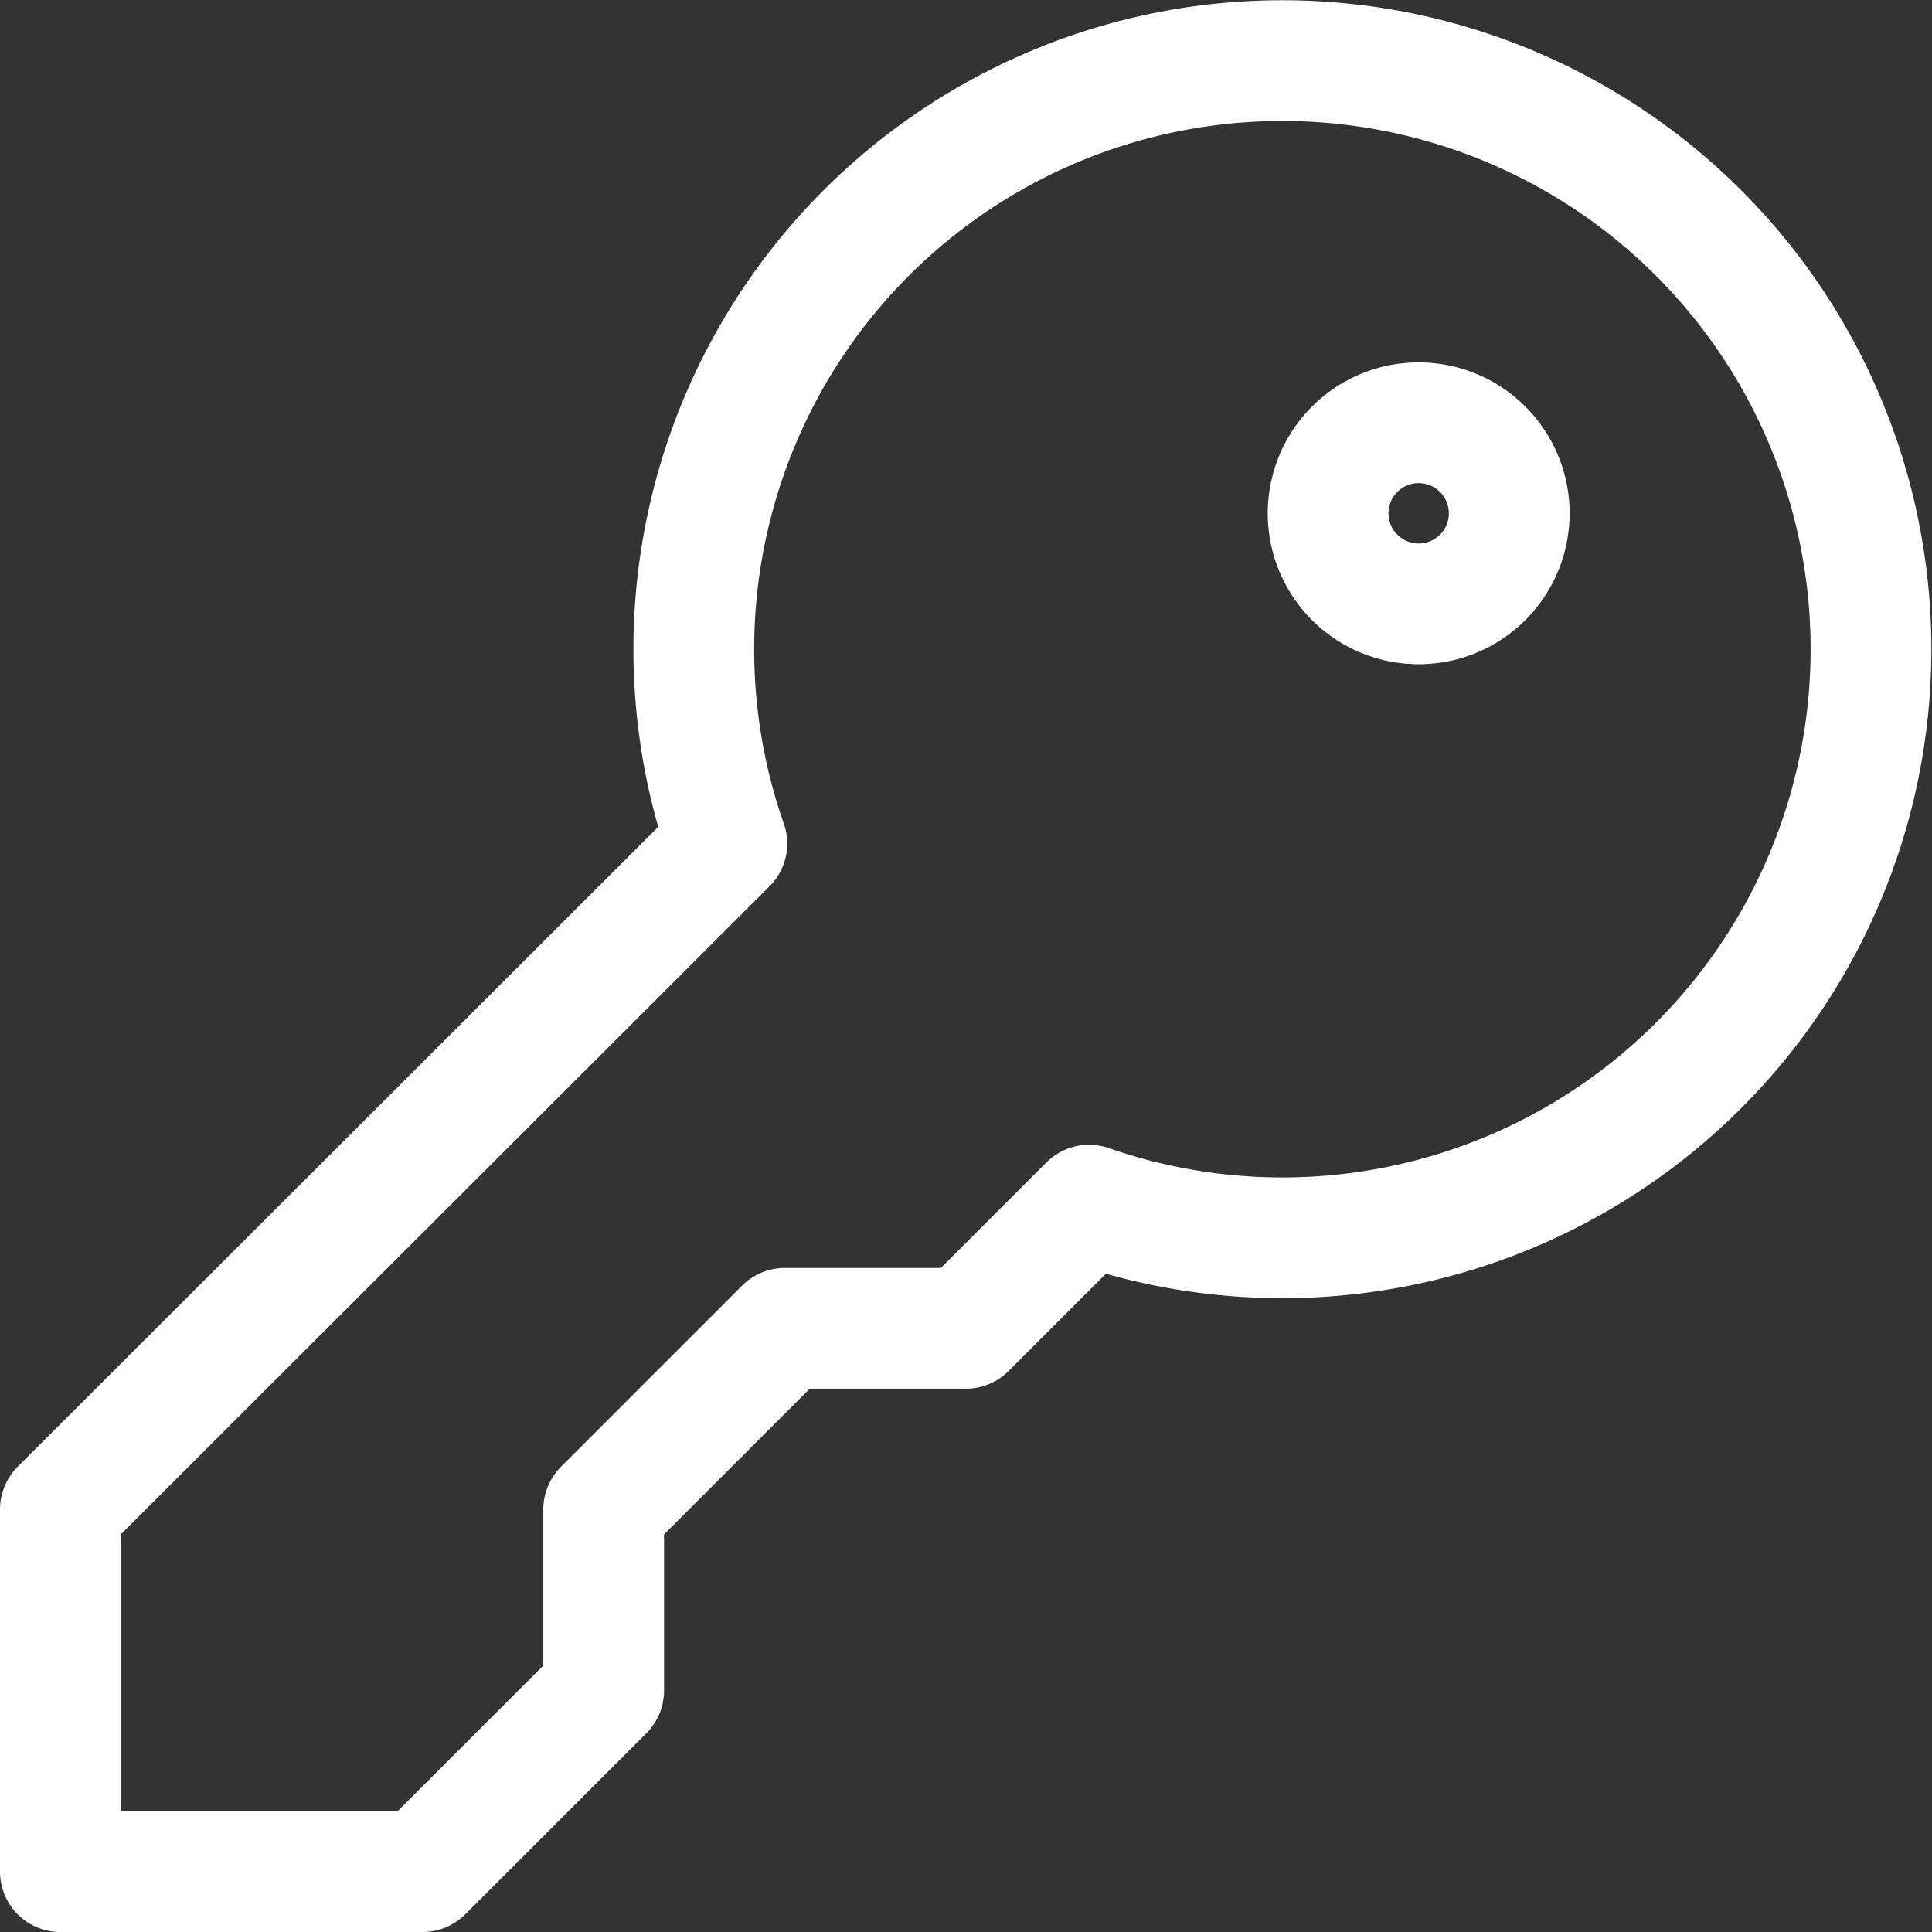 <?xml version="1.0" encoding="UTF-8"?>
<svg xmlns="http://www.w3.org/2000/svg" width="32.003" height="32.003" viewBox="0 0 32.003 32.003">
  <rect x="0" y="0" width="32.003" height="32.003" fill="#333333" stroke="none"/>
  <g id="ser-icon-new-21" transform="translate(-2 -1.997)">
    <path id="Path_3221" data-name="Path 3221" d="M12,27l3-3h3l2.04-2.04a9.75,9.75,0,1,0-6-5.988L3,27v6H9l3-3Z" fill="none" stroke="#fff" stroke-linecap="round" stroke-linejoin="round" stroke-width="2"></path>
    <path id="Path_3222" data-name="Path 3222" d="M27,10.5A1.5,1.5,0,1,1,25.5,9,1.5,1.5,0,0,1,27,10.5Z" fill="none" stroke="#fff" stroke-linecap="round" stroke-linejoin="round" stroke-width="2"></path>
  </g>
</svg>
